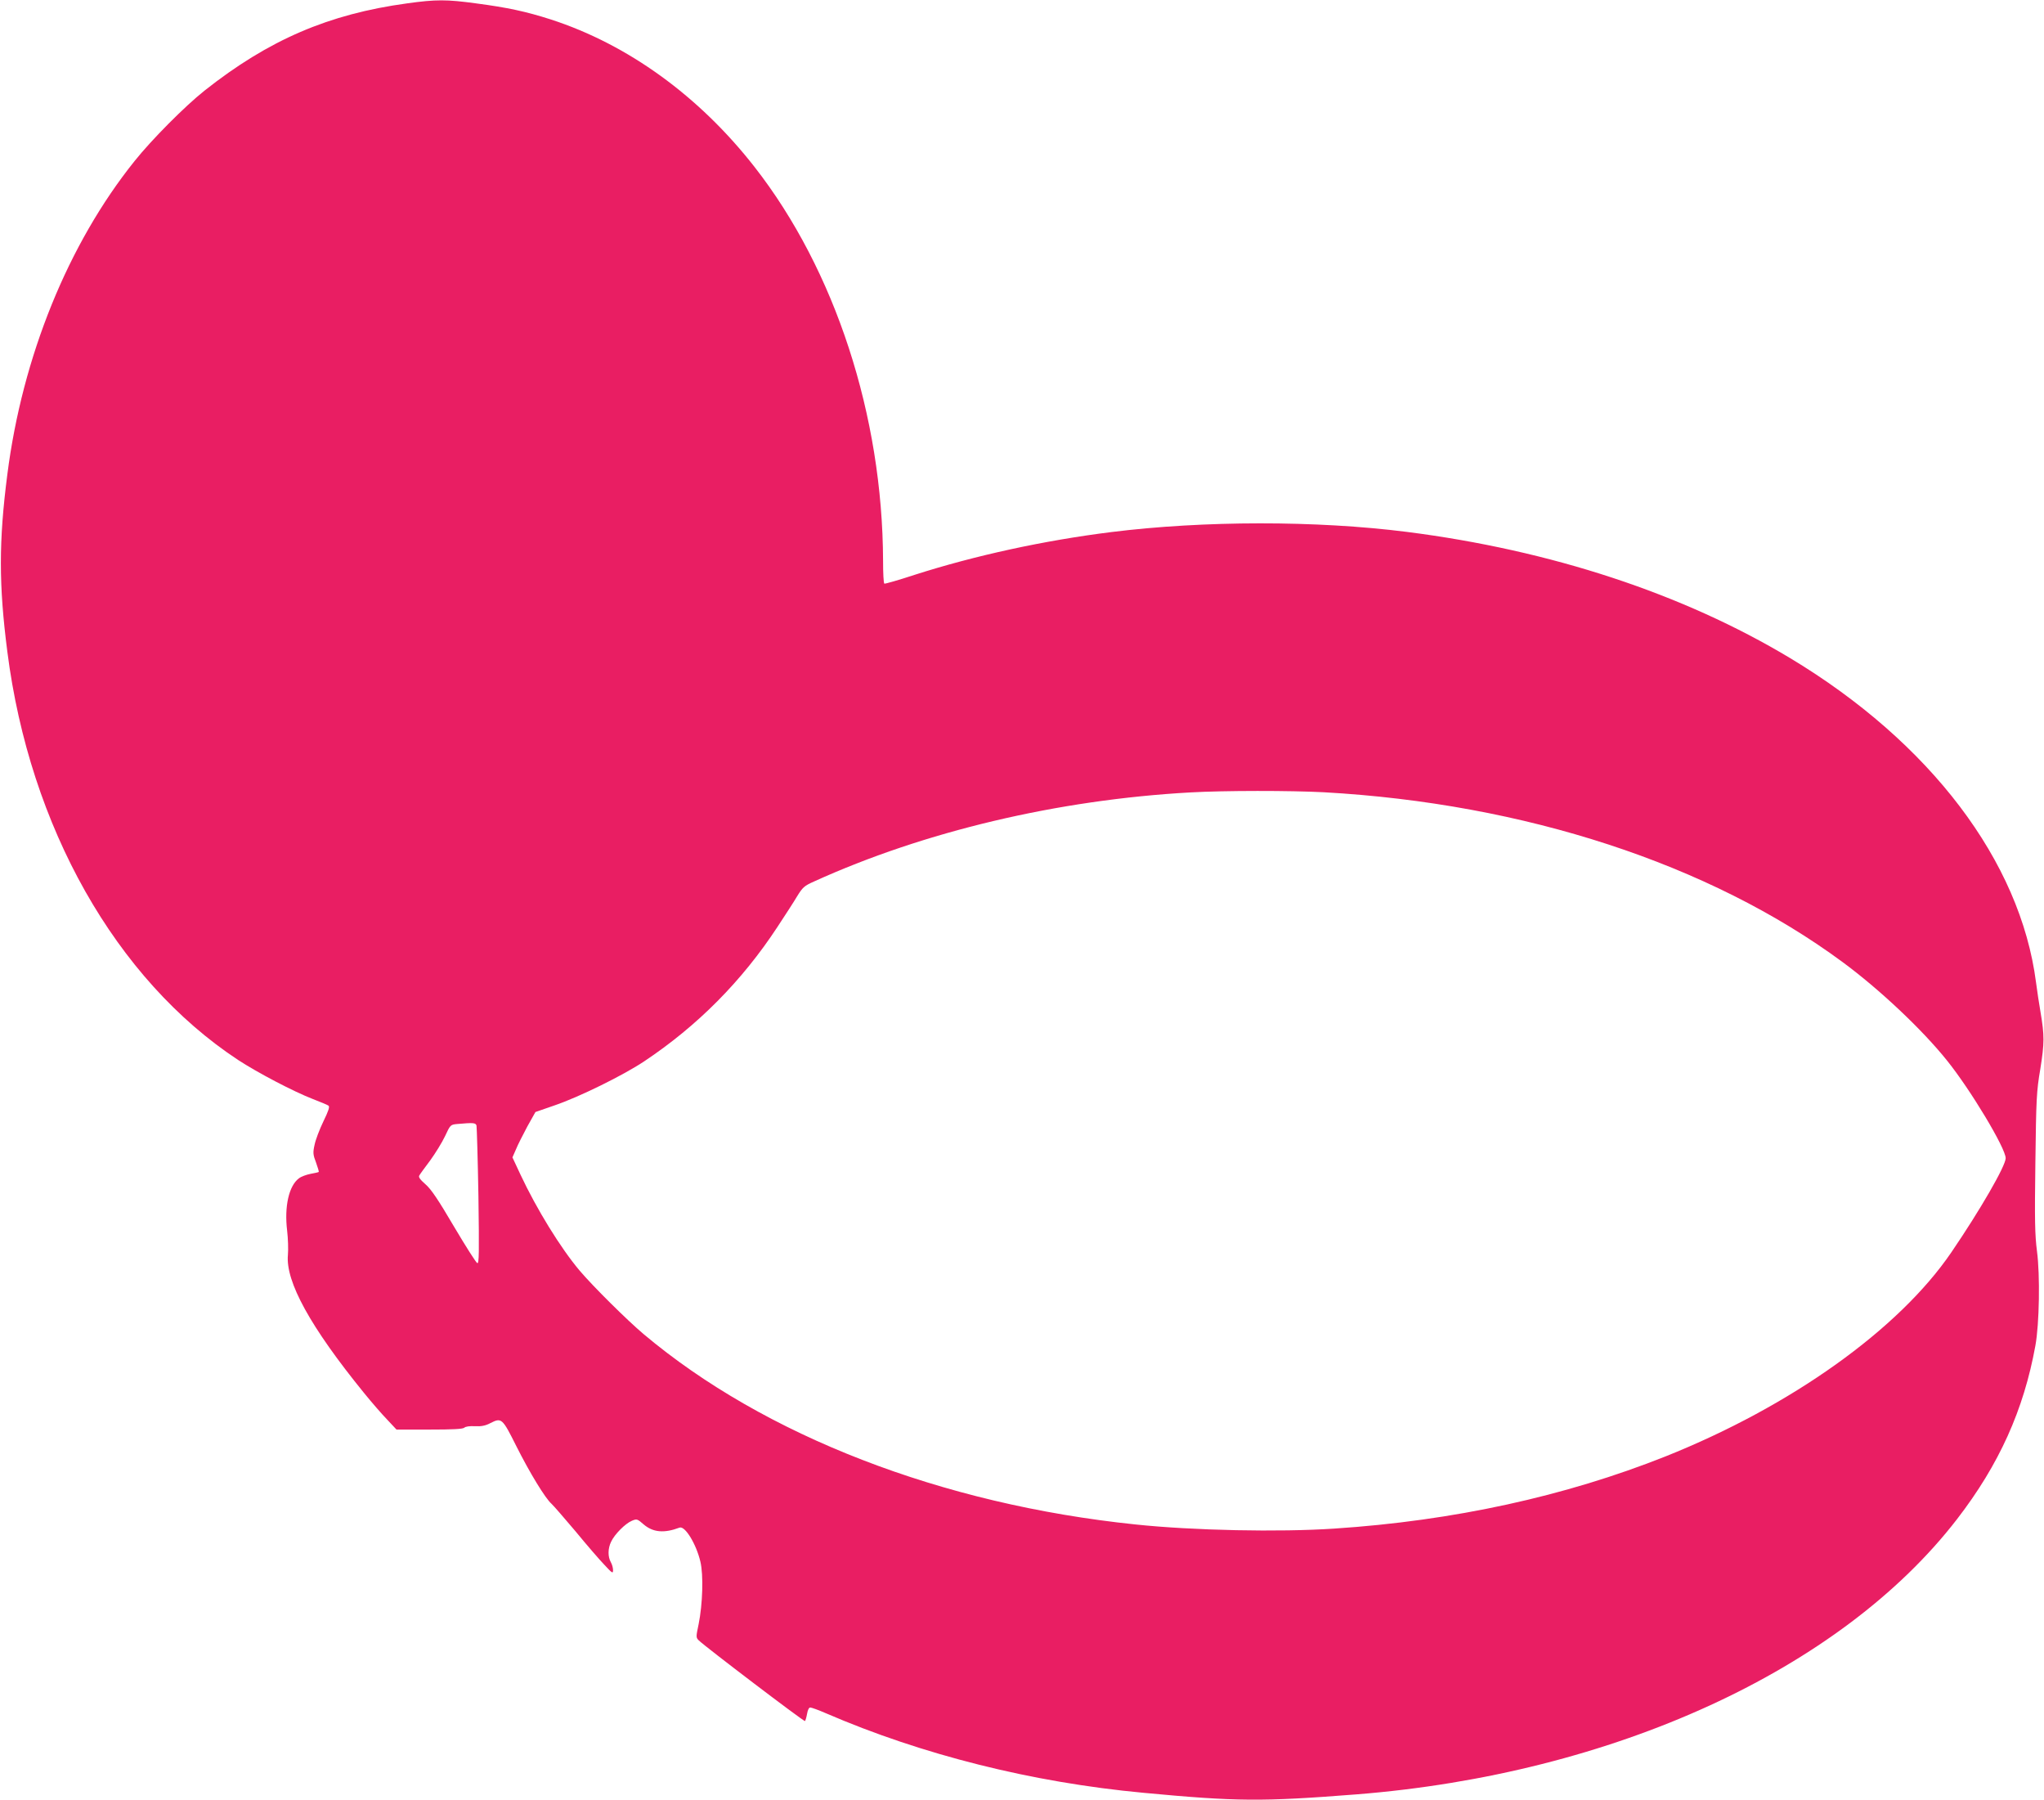 <?xml version="1.0" standalone="no"?>
<!DOCTYPE svg PUBLIC "-//W3C//DTD SVG 20010904//EN"
 "http://www.w3.org/TR/2001/REC-SVG-20010904/DTD/svg10.dtd">
<svg version="1.0" xmlns="http://www.w3.org/2000/svg"
 width="1280pt" height="1127pt" viewBox="0 0 1280 1127"
 preserveAspectRatio="xMidYMid meet">
<g transform="translate(0,1127) scale(0.1,-0.1)"
fill="#e91e63" stroke="none">
<path d="M2550 11249 c-492 -67 -867 -228 -1270 -547 -121 -96 -331 -307 -437
-440 -416 -518 -703 -1225 -797 -1962 -54 -419 -54 -691 0 -1110 140 -1097
679 -2051 1445 -2556 121 -79 347 -198 469 -245 47 -18 90 -36 97 -41 9 -7 0
-33 -32 -99 -24 -50 -49 -115 -55 -146 -11 -49 -10 -62 9 -111 11 -31 19 -57
17 -59 -1 -2 -24 -7 -51 -12 -26 -5 -59 -17 -73 -28 -63 -47 -92 -176 -74
-327 6 -50 8 -119 5 -152 -16 -167 141 -452 476 -864 47 -58 112 -133 145
-167 l59 -63 207 0 c145 0 209 3 218 12 7 7 34 11 66 9 39 -2 66 3 96 19 71
36 75 33 164 -145 84 -167 181 -326 220 -360 12 -11 80 -89 150 -172 69 -84
151 -179 181 -210 49 -53 54 -56 54 -33 0 14 -6 36 -14 50 -19 34 -19 85 2
128 22 47 89 114 130 131 31 13 34 12 74 -23 59 -50 128 -56 224 -20 34 14
105 -102 131 -213 20 -84 14 -268 -11 -391 -17 -81 -17 -84 1 -102 41 -40 658
-509 665 -505 3 3 9 23 13 45 4 25 12 40 20 40 8 0 52 -16 98 -36 602 -260
1291 -433 1988 -498 584 -55 744 -56 1333 -10 1608 127 3035 780 3763 1724
263 341 417 683 490 1085 25 137 30 442 10 592 -13 102 -15 191 -10 555 5 399
7 445 31 586 26 163 26 209 1 357 -9 50 -21 133 -28 185 -98 758 -662 1502
-1540 2030 -671 403 -1497 675 -2400 790 -567 72 -1272 71 -1850 -1 -424 -53
-855 -147 -1233 -268 -100 -33 -185 -57 -189 -55 -5 3 -8 67 -8 142 -3 910
-300 1821 -805 2467 -347 444 -794 767 -1275 923 -156 50 -272 75 -470 101
-184 25 -250 25 -430 0z m5740 -4939 c1256 -70 2414 -448 3247 -1062 231 -170
500 -423 656 -618 148 -184 367 -549 367 -611 0 -48 -160 -325 -340 -589 -329
-483 -1004 -964 -1790 -1278 -629 -250 -1328 -403 -2075 -452 -344 -23 -885
-12 -1245 26 -1213 126 -2324 556 -3080 1192 -102 86 -317 299 -400 397 -119
141 -269 384 -372 604 l-49 105 22 50 c11 28 44 92 71 143 l51 91 121 42 c153
52 431 189 561 276 333 222 611 502 833 840 48 73 104 159 124 193 34 55 44
65 105 92 691 314 1528 512 2358 558 211 12 627 12 835 1z m-5306 -2087 c2
-10 8 -209 12 -442 5 -357 4 -423 -7 -419 -8 3 -73 106 -146 229 -100 170
-143 234 -179 265 -33 29 -45 45 -38 55 4 8 35 50 68 94 32 44 74 112 93 152
33 71 34 72 76 76 101 9 116 8 121 -10z"/>
</g>
</svg>
